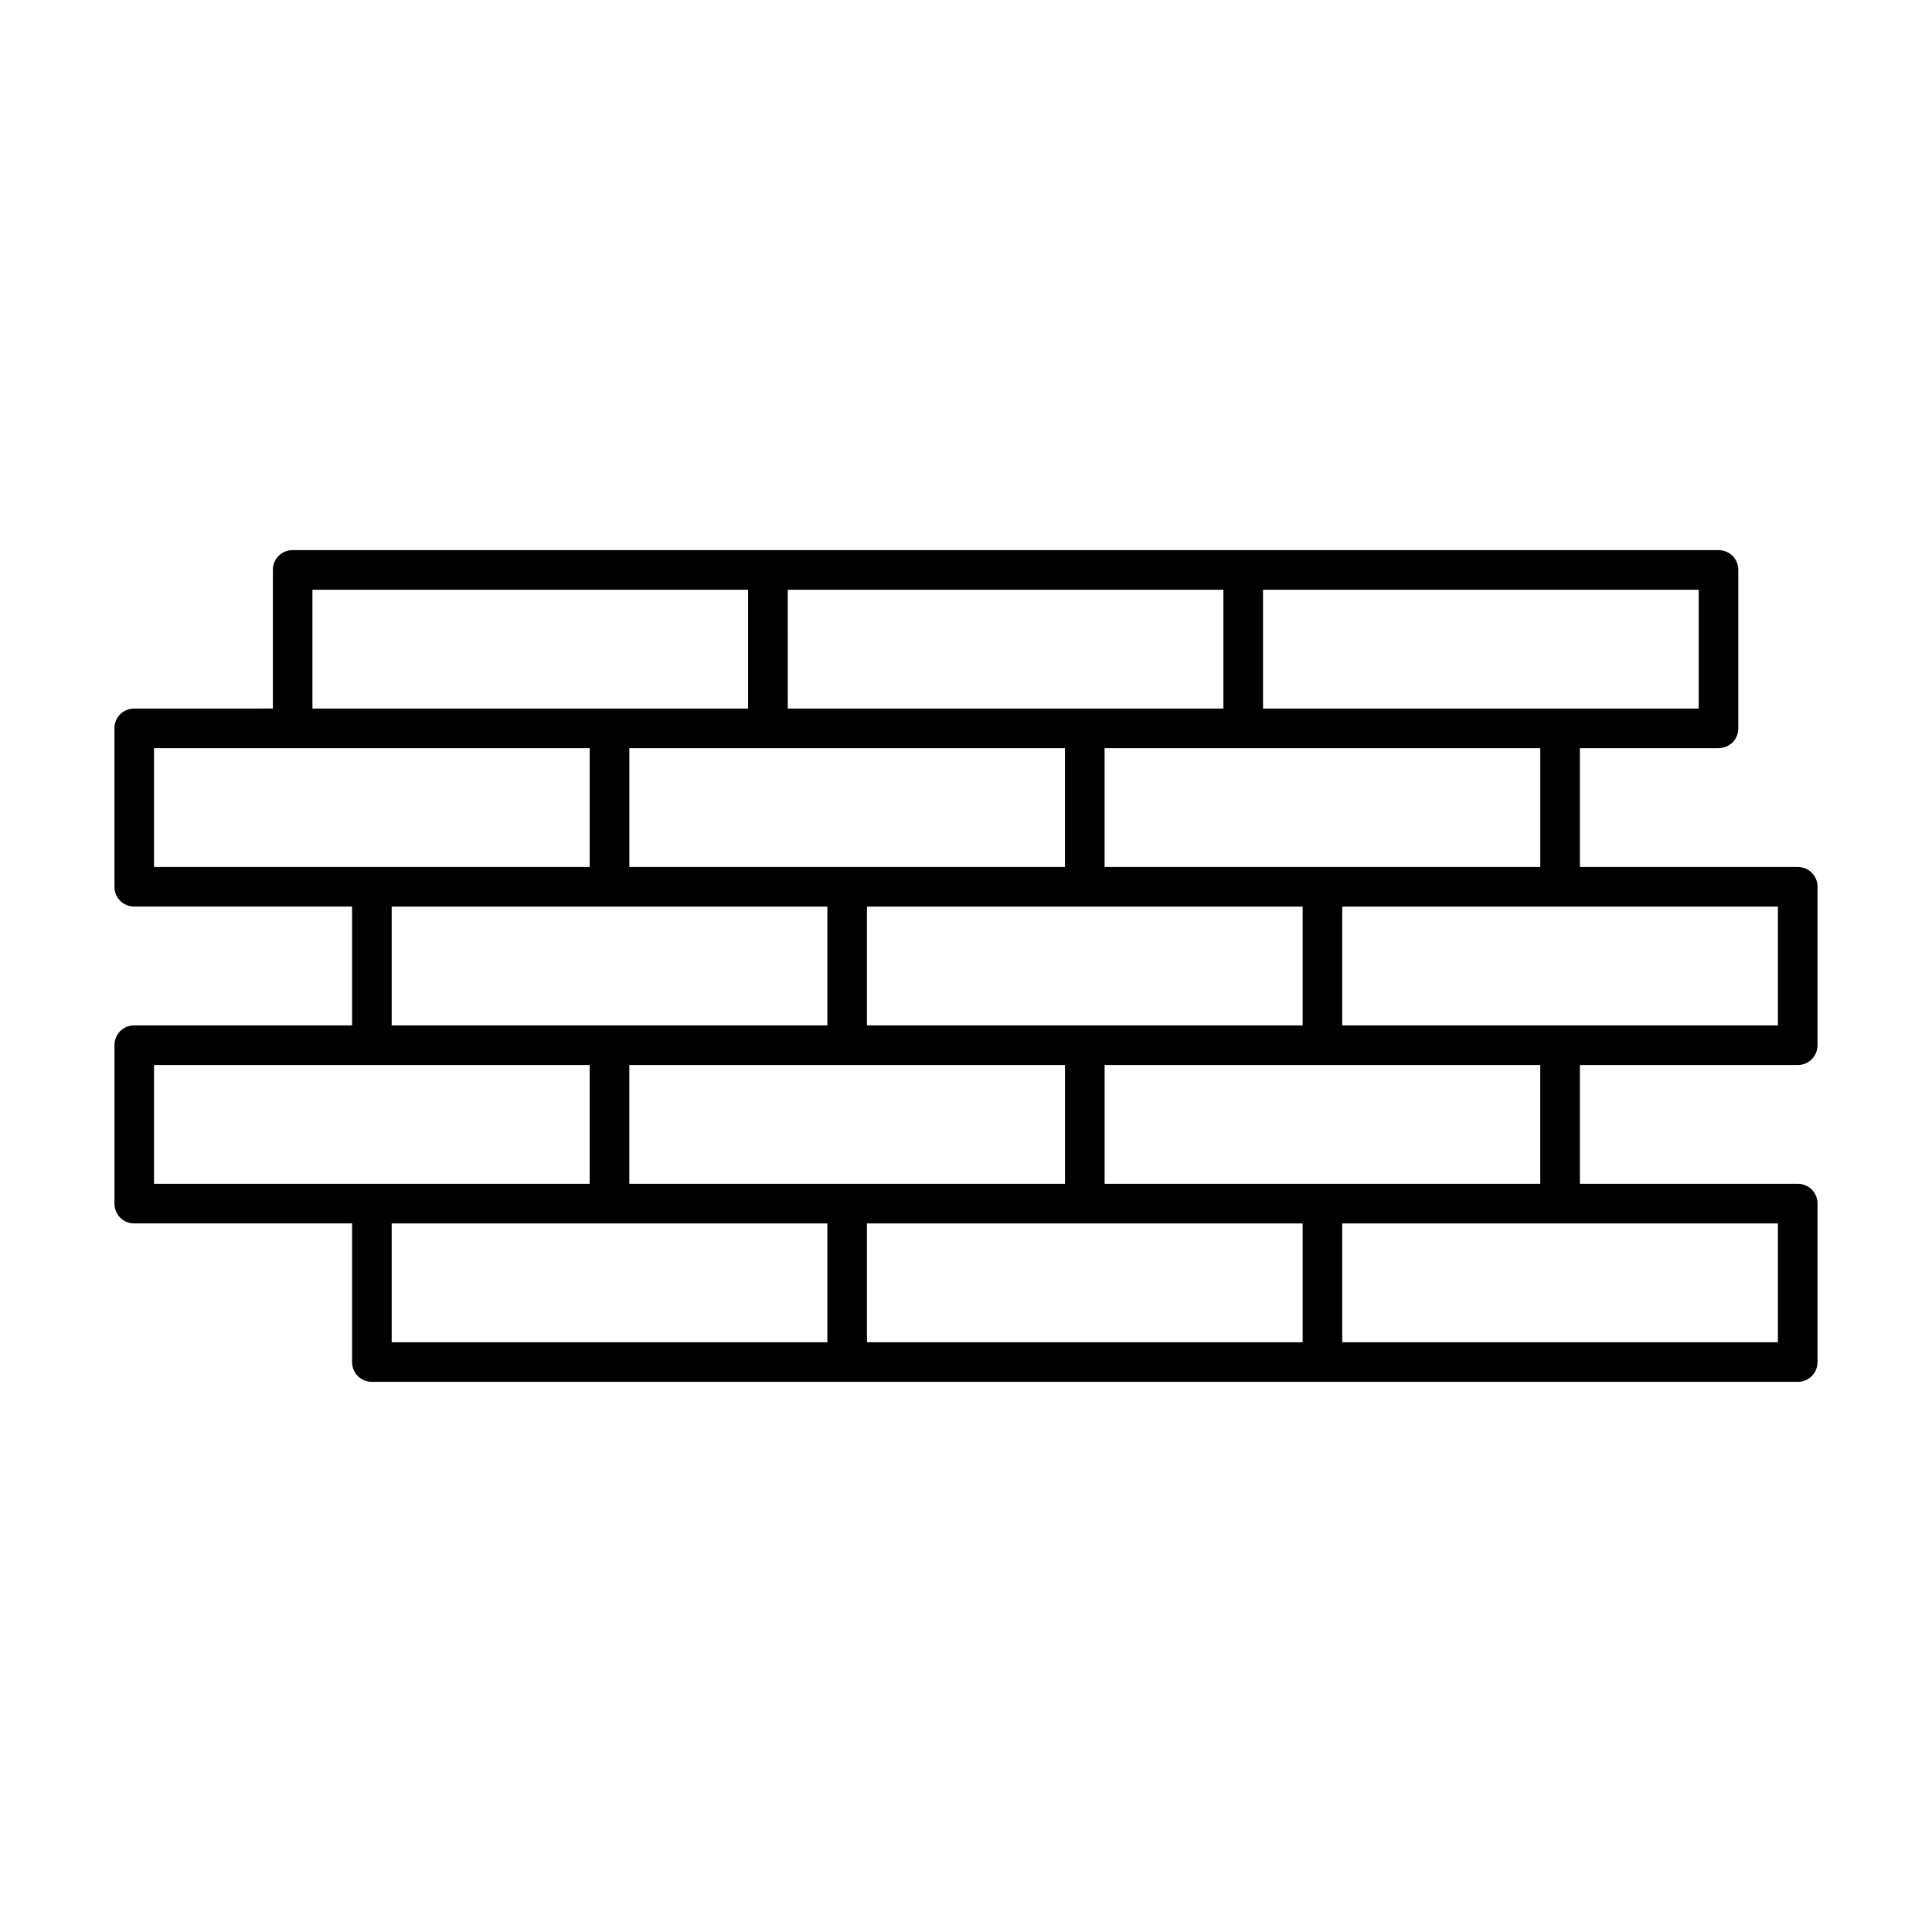 <?xml version="1.0" encoding="UTF-8"?>
<!-- Uploaded to: SVG Repo, www.svgrepo.com, Generator: SVG Repo Mixer Tools -->
<svg fill="#000000" width="800px" height="800px" version="1.1" viewBox="144 144 512 512" xmlns="http://www.w3.org/2000/svg">
 <path d="m179.58 415.74c-2.938 0-5.246 2.309-5.246 5.246v41.984c0 2.938 2.309 5.246 5.246 5.246h57.727v36.738c0 2.938 2.309 5.246 5.246 5.246h377.86c2.938 0 5.246-2.309 5.246-5.246v-41.984c0-2.938-2.309-5.246-5.246-5.246h-57.727v-31.488h57.727c2.938 0 5.246-2.309 5.246-5.246v-41.984c0-2.938-2.309-5.246-5.246-5.246h-57.727v-31.488l36.734-0.004c2.938 0 5.246-2.309 5.246-5.246v-41.984c0-2.938-2.309-5.246-5.246-5.246l-125.95-0.004h-251.91c-2.938 0-5.246 2.309-5.246 5.246v36.734l-36.738 0.004c-2.938 0-5.246 2.309-5.246 5.246v41.984c0 2.938 2.309 5.246 5.246 5.246h57.727v31.488zm183.68 83.969h-115.46v-31.488h115.46zm-115.46-83.969v-31.488h115.46v31.488zm62.977 41.984v-31.488h115.46v31.488zm62.977-41.984v-31.488h115.46v31.488zm115.46 83.969h-115.46v-31.488h115.46zm-52.48-41.984v-31.488h115.45v31.488zm178.43 10.496v31.488h-115.46v-31.488zm0-83.969v31.488h-115.46v-31.488zm-136.45-83.969h115.46v31.488h-115.46zm73.473 41.984v31.488h-115.46v-31.488zm-199.43-41.984h115.46v31.488h-115.45zm73.473 41.984v31.488h-115.45v-31.488zm-199.43-41.984h115.46v31.488h-115.46zm-41.984 73.473v-31.488h115.46v31.488zm57.73 52.48h57.727v31.488h-115.46v-31.488z"/>
</svg>